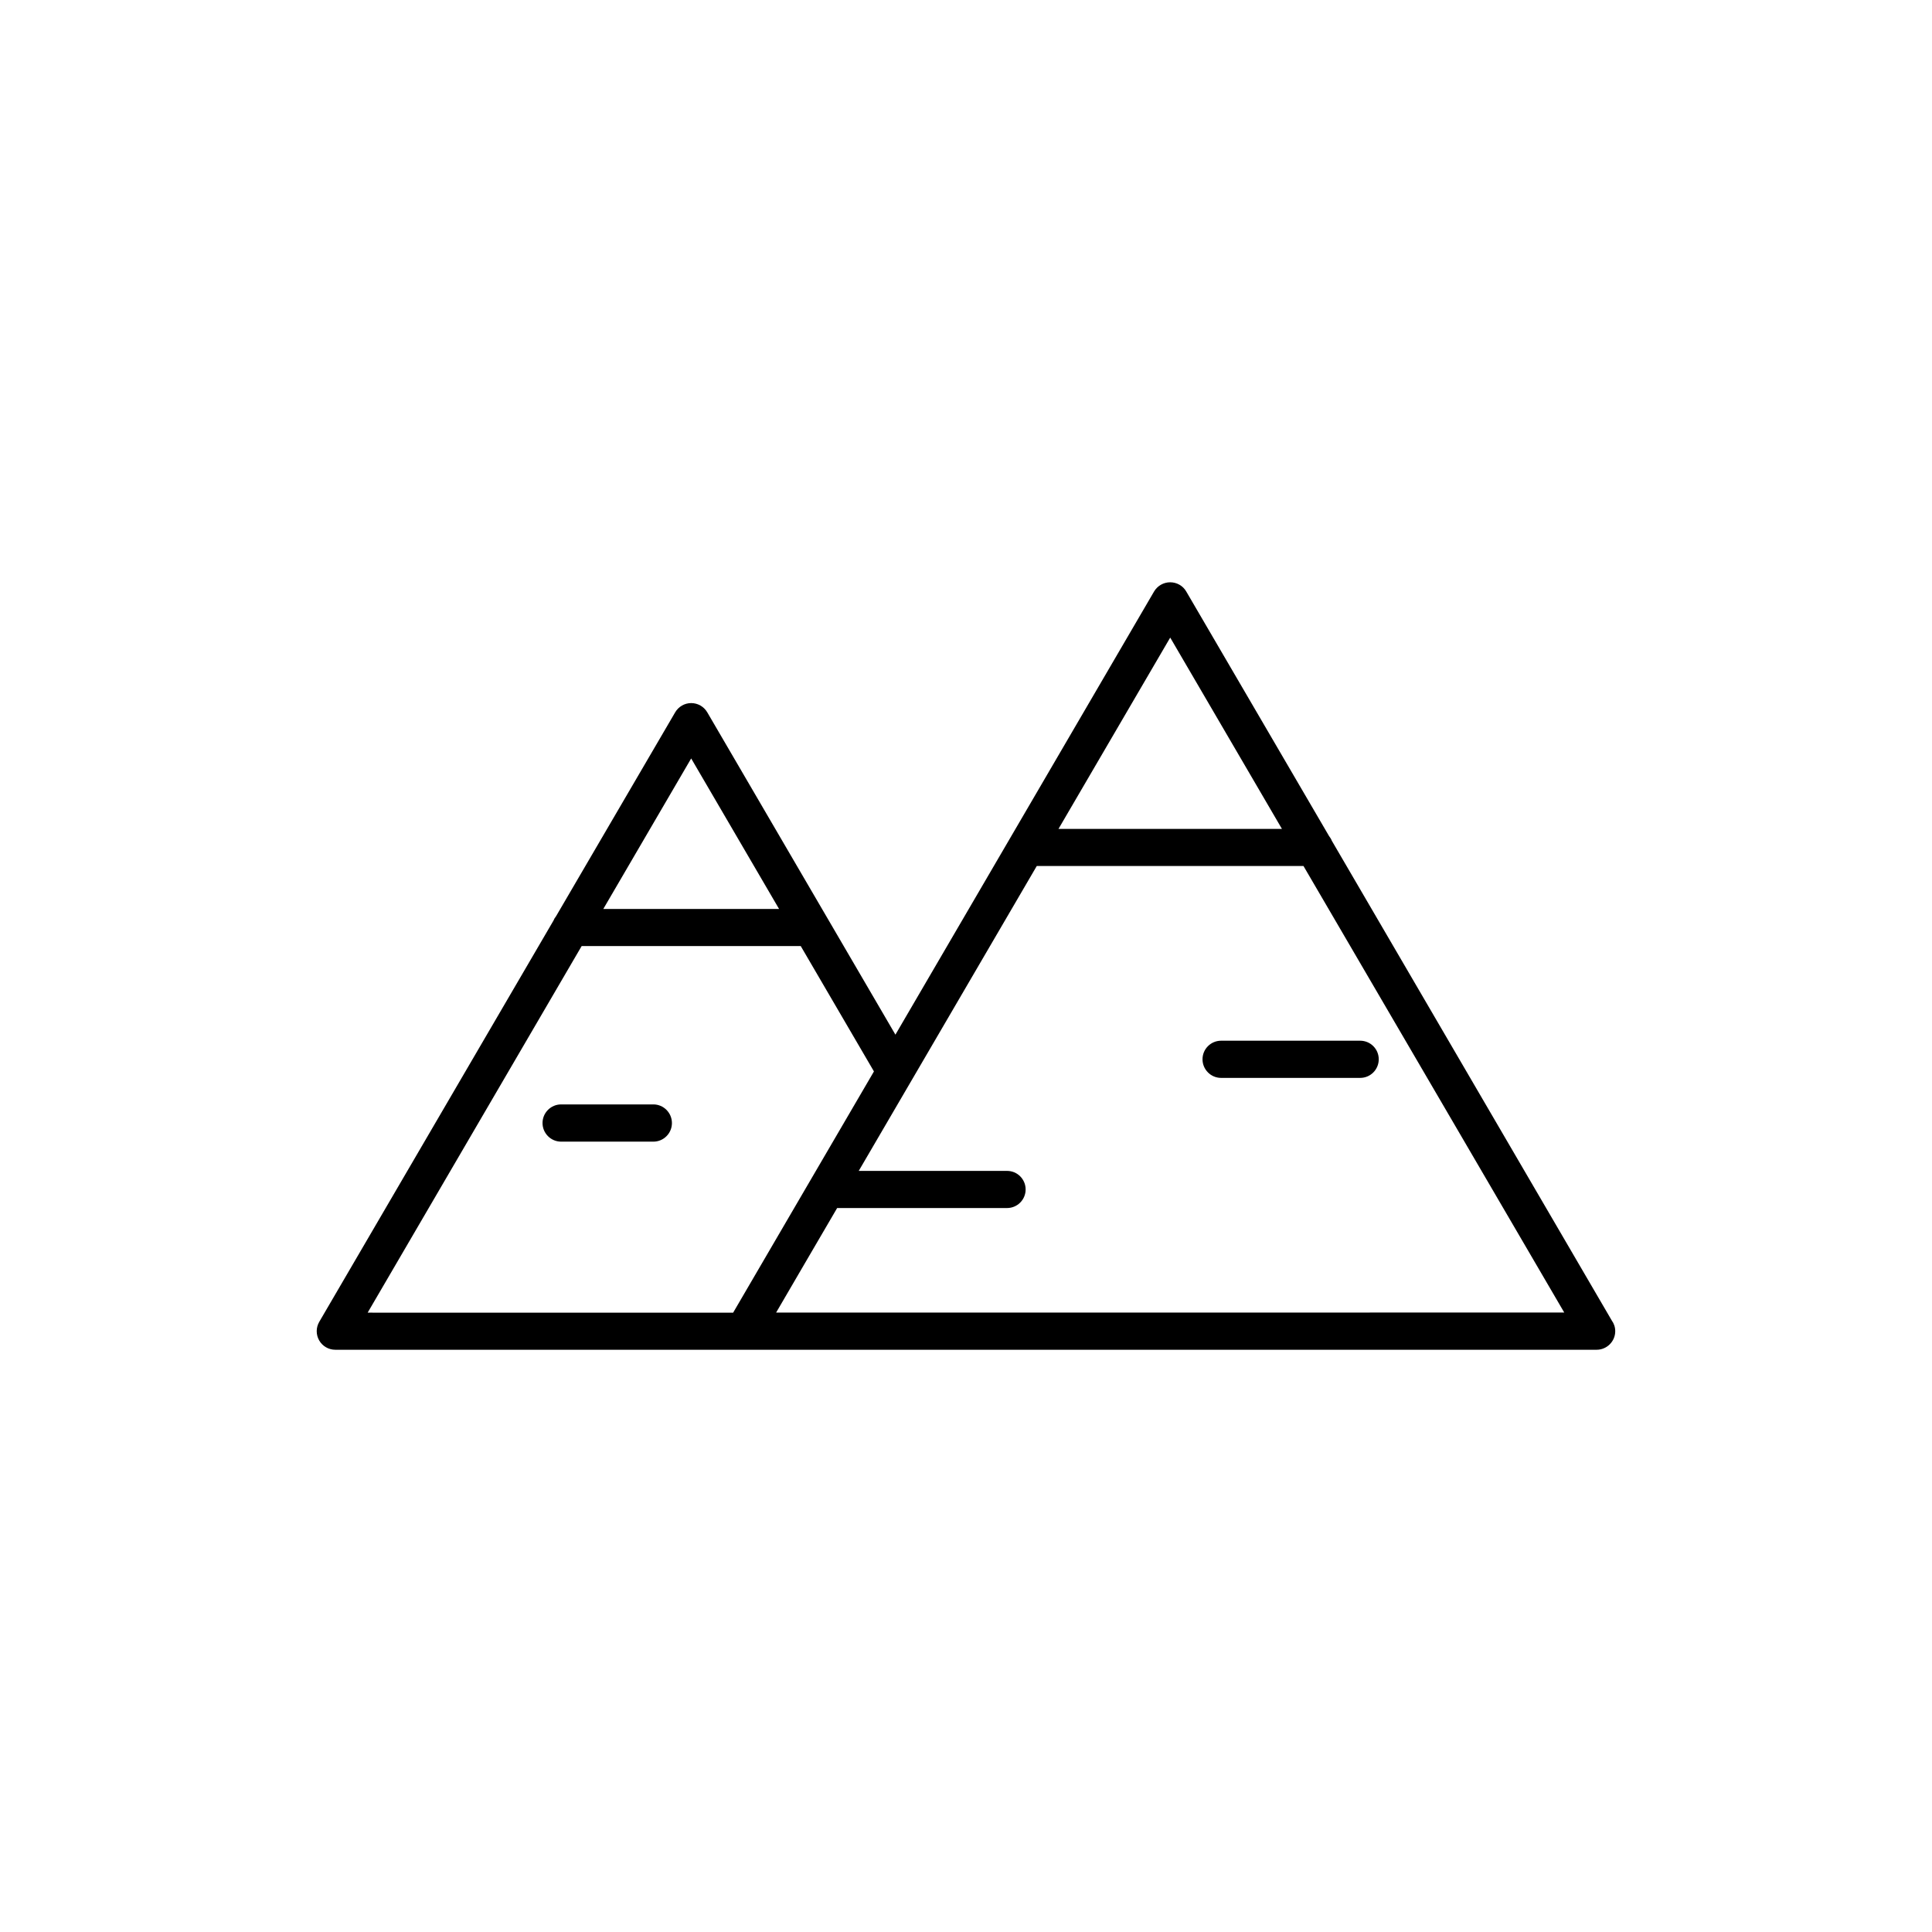 <?xml version="1.0" encoding="UTF-8"?>
<!-- Uploaded to: ICON Repo, www.iconrepo.com, Generator: ICON Repo Mixer Tools -->
<svg fill="#000000" width="800px" height="800px" version="1.1" viewBox="144 144 512 512" xmlns="http://www.w3.org/2000/svg">
 <g>
  <path d="m496.94 366.8c-0.172-0.453-0.43-0.867-0.734-1.25l-37.848-64.816c-0.875-1.508-2.5-2.422-4.254-2.422-1.754 0-3.371 0.941-4.254 2.422l-68.555 117.46-49.867-85.43c-0.887-1.512-2.5-2.438-4.254-2.438s-3.367 0.945-4.242 2.438l-31.578 54.055c-0.289 0.348-0.516 0.734-0.68 1.152l-62.07 106.33c-0.887 1.523-0.898 3.394-0.016 4.934 0.883 1.527 2.504 2.465 4.277 2.465h334.23 0.02c2.715 0 4.938-2.207 4.938-4.918 0-1.062-0.332-2.031-0.918-2.836zm-42.82-53.832 29.609 50.703h-59.219zm-126.95 32.027 23.293 39.891h-46.582zm-29.027 49.723h58.062l19.398 33.223-17.406 29.816-19.906 34.113-96.859-0.004zm51.535 97.133 7.754-13.297 8.422-14.414h45.035c2.715 0 4.914-2.203 4.914-4.918 0-2.719-2.195-4.922-4.914-4.922h-39.316l47.184-80.805h70.676l69.109 118.34z"/>
  <path d="m467.6 419.8c-2.715 0-4.922 2.203-4.922 4.918s2.207 4.934 4.922 4.934h36.863c2.719 0 4.918-2.207 4.918-4.934 0-2.715-2.195-4.918-4.918-4.918z"/>
  <path d="m317.15 436.68h-24.441c-2.715 0-4.934 2.207-4.934 4.934 0 2.707 2.207 4.934 4.934 4.934h24.441c2.711 0 4.918-2.211 4.918-4.934-0.008-2.719-2.207-4.934-4.918-4.934z"/>
 </g>
</svg>